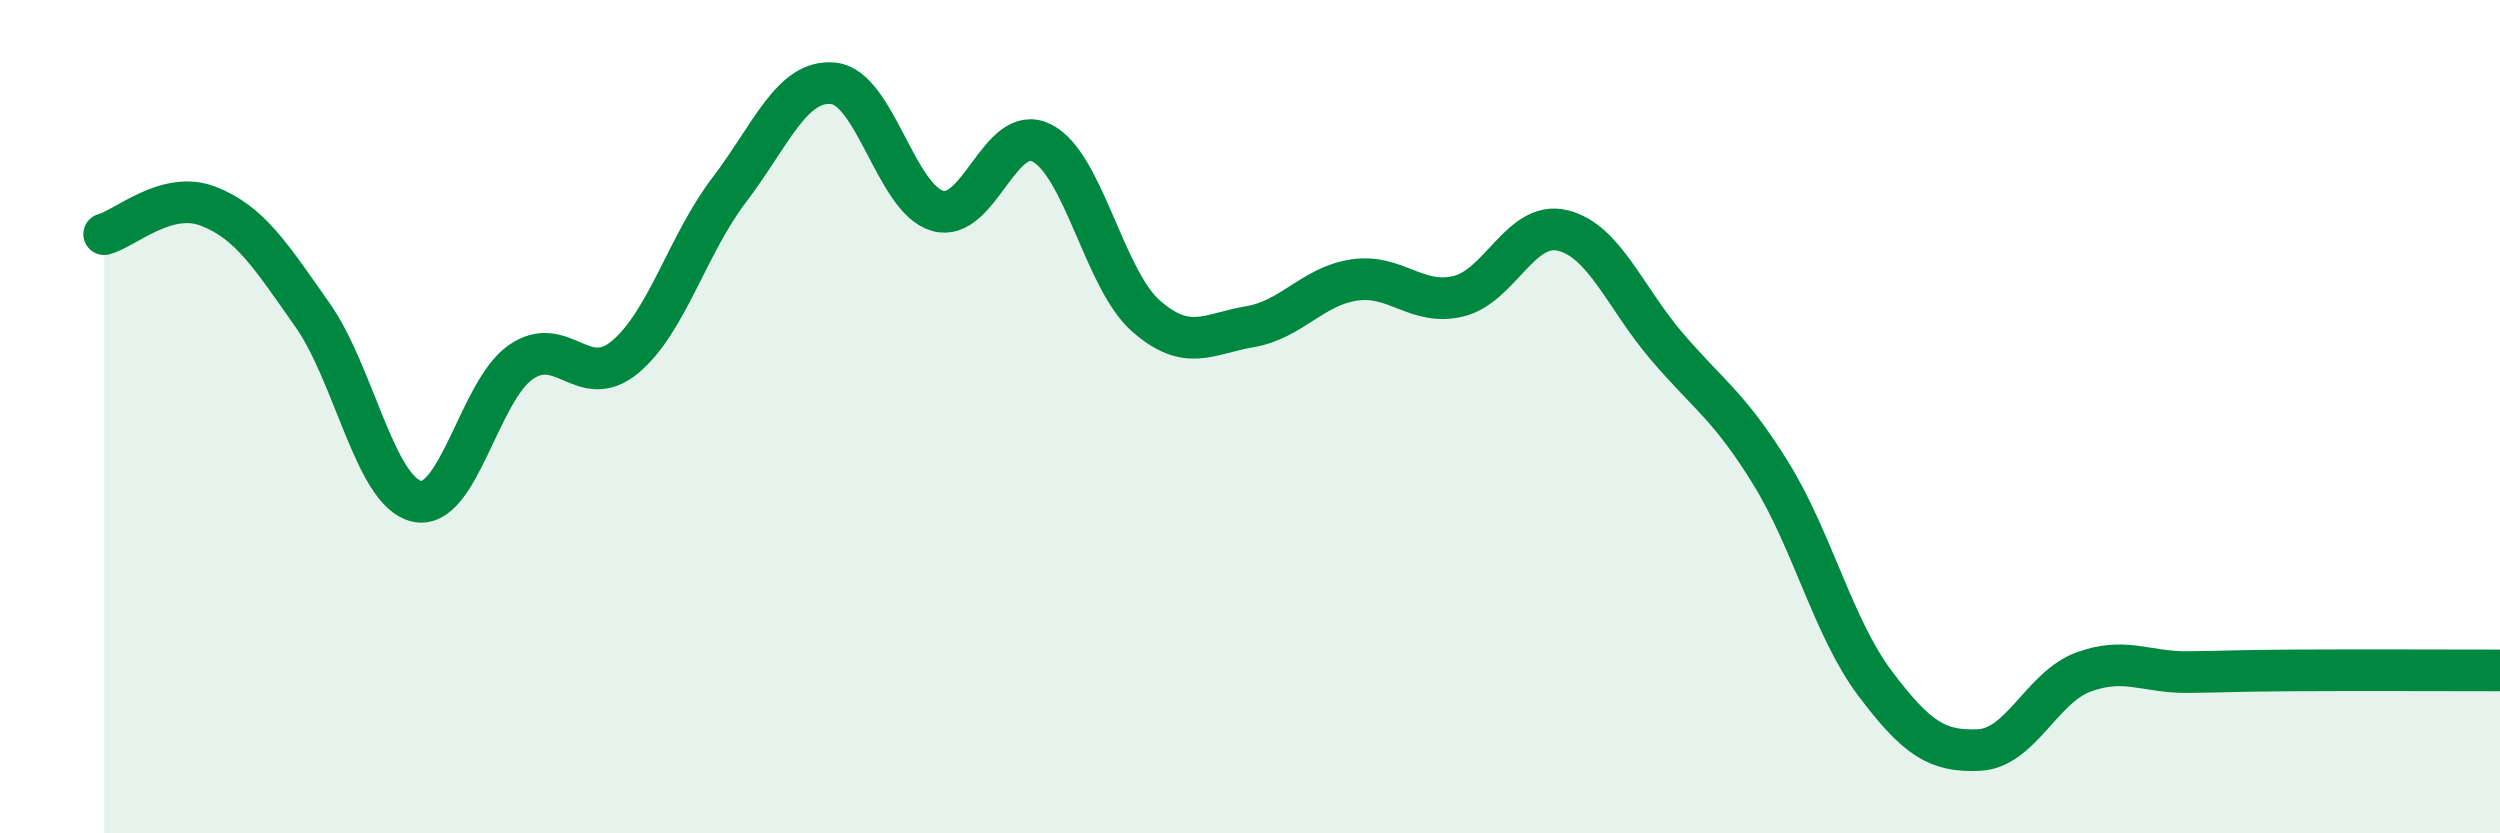 
    <svg width="60" height="20" viewBox="0 0 60 20" xmlns="http://www.w3.org/2000/svg">
      <path
        d="M 2.5,5.62 C 3,5.49 4,4.56 5,4.95 C 6,5.34 6.5,6.14 7.5,7.56 C 8.5,8.98 9,11.8 10,12.03 C 11,12.26 11.5,9.38 12.5,8.69 C 13.5,8 14,9.4 15,8.57 C 16,7.74 16.5,5.87 17.5,4.56 C 18.5,3.25 19,1.9 20,2 C 21,2.1 21.5,4.77 22.5,5.06 C 23.5,5.35 24,2.93 25,3.43 C 26,3.93 26.5,6.7 27.5,7.58 C 28.5,8.46 29,8.01 30,7.84 C 31,7.67 31.5,6.87 32.5,6.72 C 33.5,6.57 34,7.35 35,7.11 C 36,6.87 36.5,5.29 37.5,5.53 C 38.5,5.77 39,7.14 40,8.31 C 41,9.48 41.5,9.74 42.5,11.36 C 43.5,12.98 44,15.07 45,16.4 C 46,17.73 46.5,18.05 47.5,18 C 48.5,17.95 49,16.5 50,16.13 C 51,15.76 51.5,16.14 52.5,16.13 C 53.5,16.12 53.5,16.1 55,16.09 C 56.5,16.08 59,16.09 60,16.09L60 20L2.5 20Z"
        fill="#008740"
        opacity="0.1"
        stroke-linecap="round"
        stroke-linejoin="round"
      />
      <path
        d="M 2.5,5.62 C 3,5.49 4,4.56 5,4.95 C 6,5.34 6.5,6.14 7.5,7.56 C 8.5,8.98 9,11.8 10,12.03 C 11,12.26 11.5,9.38 12.5,8.69 C 13.5,8 14,9.4 15,8.57 C 16,7.74 16.5,5.87 17.5,4.56 C 18.5,3.25 19,1.9 20,2 C 21,2.1 21.5,4.77 22.5,5.06 C 23.5,5.35 24,2.93 25,3.43 C 26,3.93 26.5,6.7 27.5,7.58 C 28.5,8.46 29,8.01 30,7.84 C 31,7.67 31.5,6.87 32.5,6.72 C 33.5,6.57 34,7.35 35,7.11 C 36,6.87 36.5,5.29 37.5,5.53 C 38.5,5.77 39,7.14 40,8.31 C 41,9.48 41.5,9.74 42.5,11.36 C 43.5,12.98 44,15.07 45,16.4 C 46,17.73 46.5,18.05 47.5,18 C 48.5,17.95 49,16.5 50,16.13 C 51,15.76 51.5,16.14 52.5,16.13 C 53.5,16.12 53.5,16.1 55,16.09 C 56.5,16.08 59,16.09 60,16.09"
        stroke="#008740"
        stroke-width="1"
        fill="none"
        stroke-linecap="round"
        stroke-linejoin="round"
      />
    </svg>
  